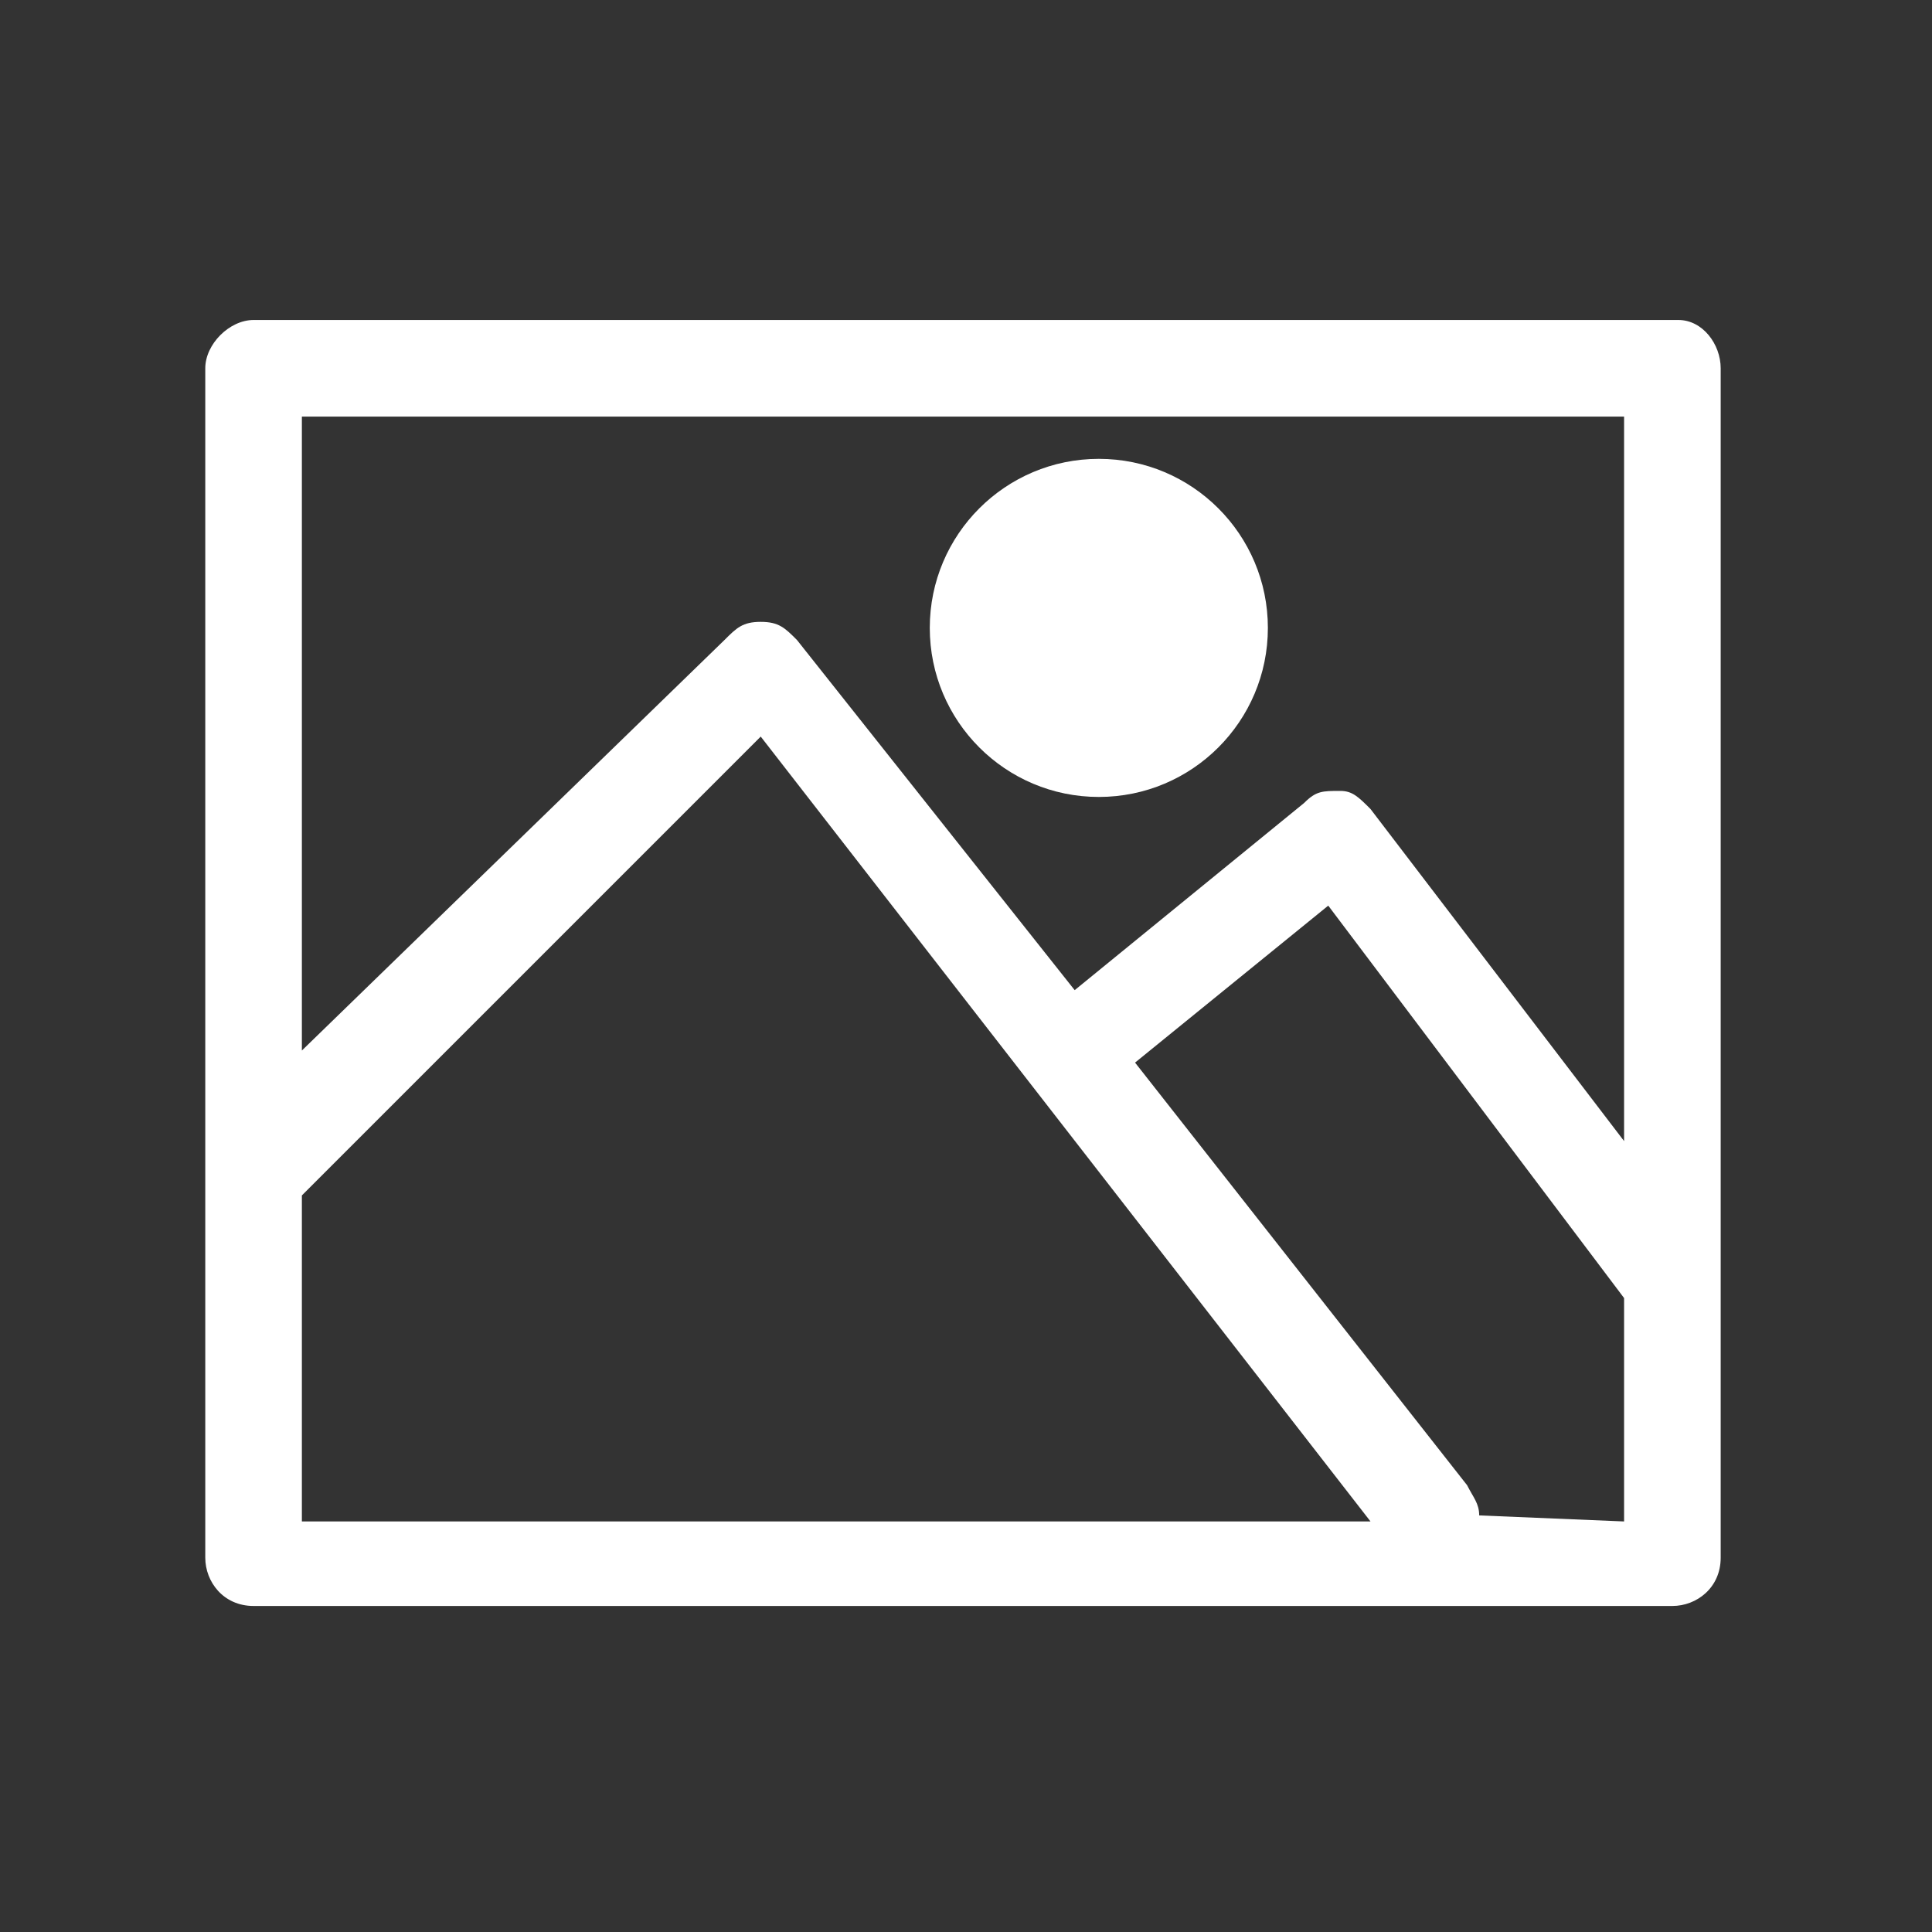 <?xml version="1.0" encoding="utf-8"?>
<!-- Generator: Adobe Illustrator 23.0.2, SVG Export Plug-In . SVG Version: 6.00 Build 0)  -->
<svg version="1.1" id="Layer_1" xmlns="http://www.w3.org/2000/svg" xmlns:xlink="http://www.w3.org/1999/xlink" x="0px" y="0px"
	 viewBox="0 0 32 32" style="enable-background:new 0 0 32 32;" xml:space="preserve">
<rect x="0" y="0" width="32" height="32" fill="#333333" stroke="none"/>
<style type="text/css">
	.st0{fill:#FFFFFF;}
</style>
<g>
	<path class="st0" d="M27.8,5.3H4.2c-0.4,0-0.8,0.4-0.8,0.8v13.3l0,0v6.4c0,0.4,0.3,0.8,0.8,0.8h23.5c0.4,0,0.8-0.3,0.8-0.8V6.1
		C28.5,5.7,28.2,5.3,27.8,5.3z M26.9,6.9v12l-4.2-5.5c-0.2-0.2-0.3-0.3-0.5-0.3c-0.3,0-0.4,0-0.6,0.2l-3.8,3.1l-4.6-5.8
		c-0.2-0.2-0.3-0.3-0.6-0.3c-0.3,0-0.4,0.1-0.6,0.3L5,17.4V6.9H26.9z M5,19.8l7.6-7.6l10.1,13H5V19.8z M24.5,25.1
		c0-0.2-0.1-0.3-0.2-0.5l-5.5-7L22,15l4.9,6.5v3.7L24.5,25.1L24.5,25.1z"/>
	<circle class="st0" cx="18.2" cy="10.4" r="2.8"/>
</g>
</svg>
